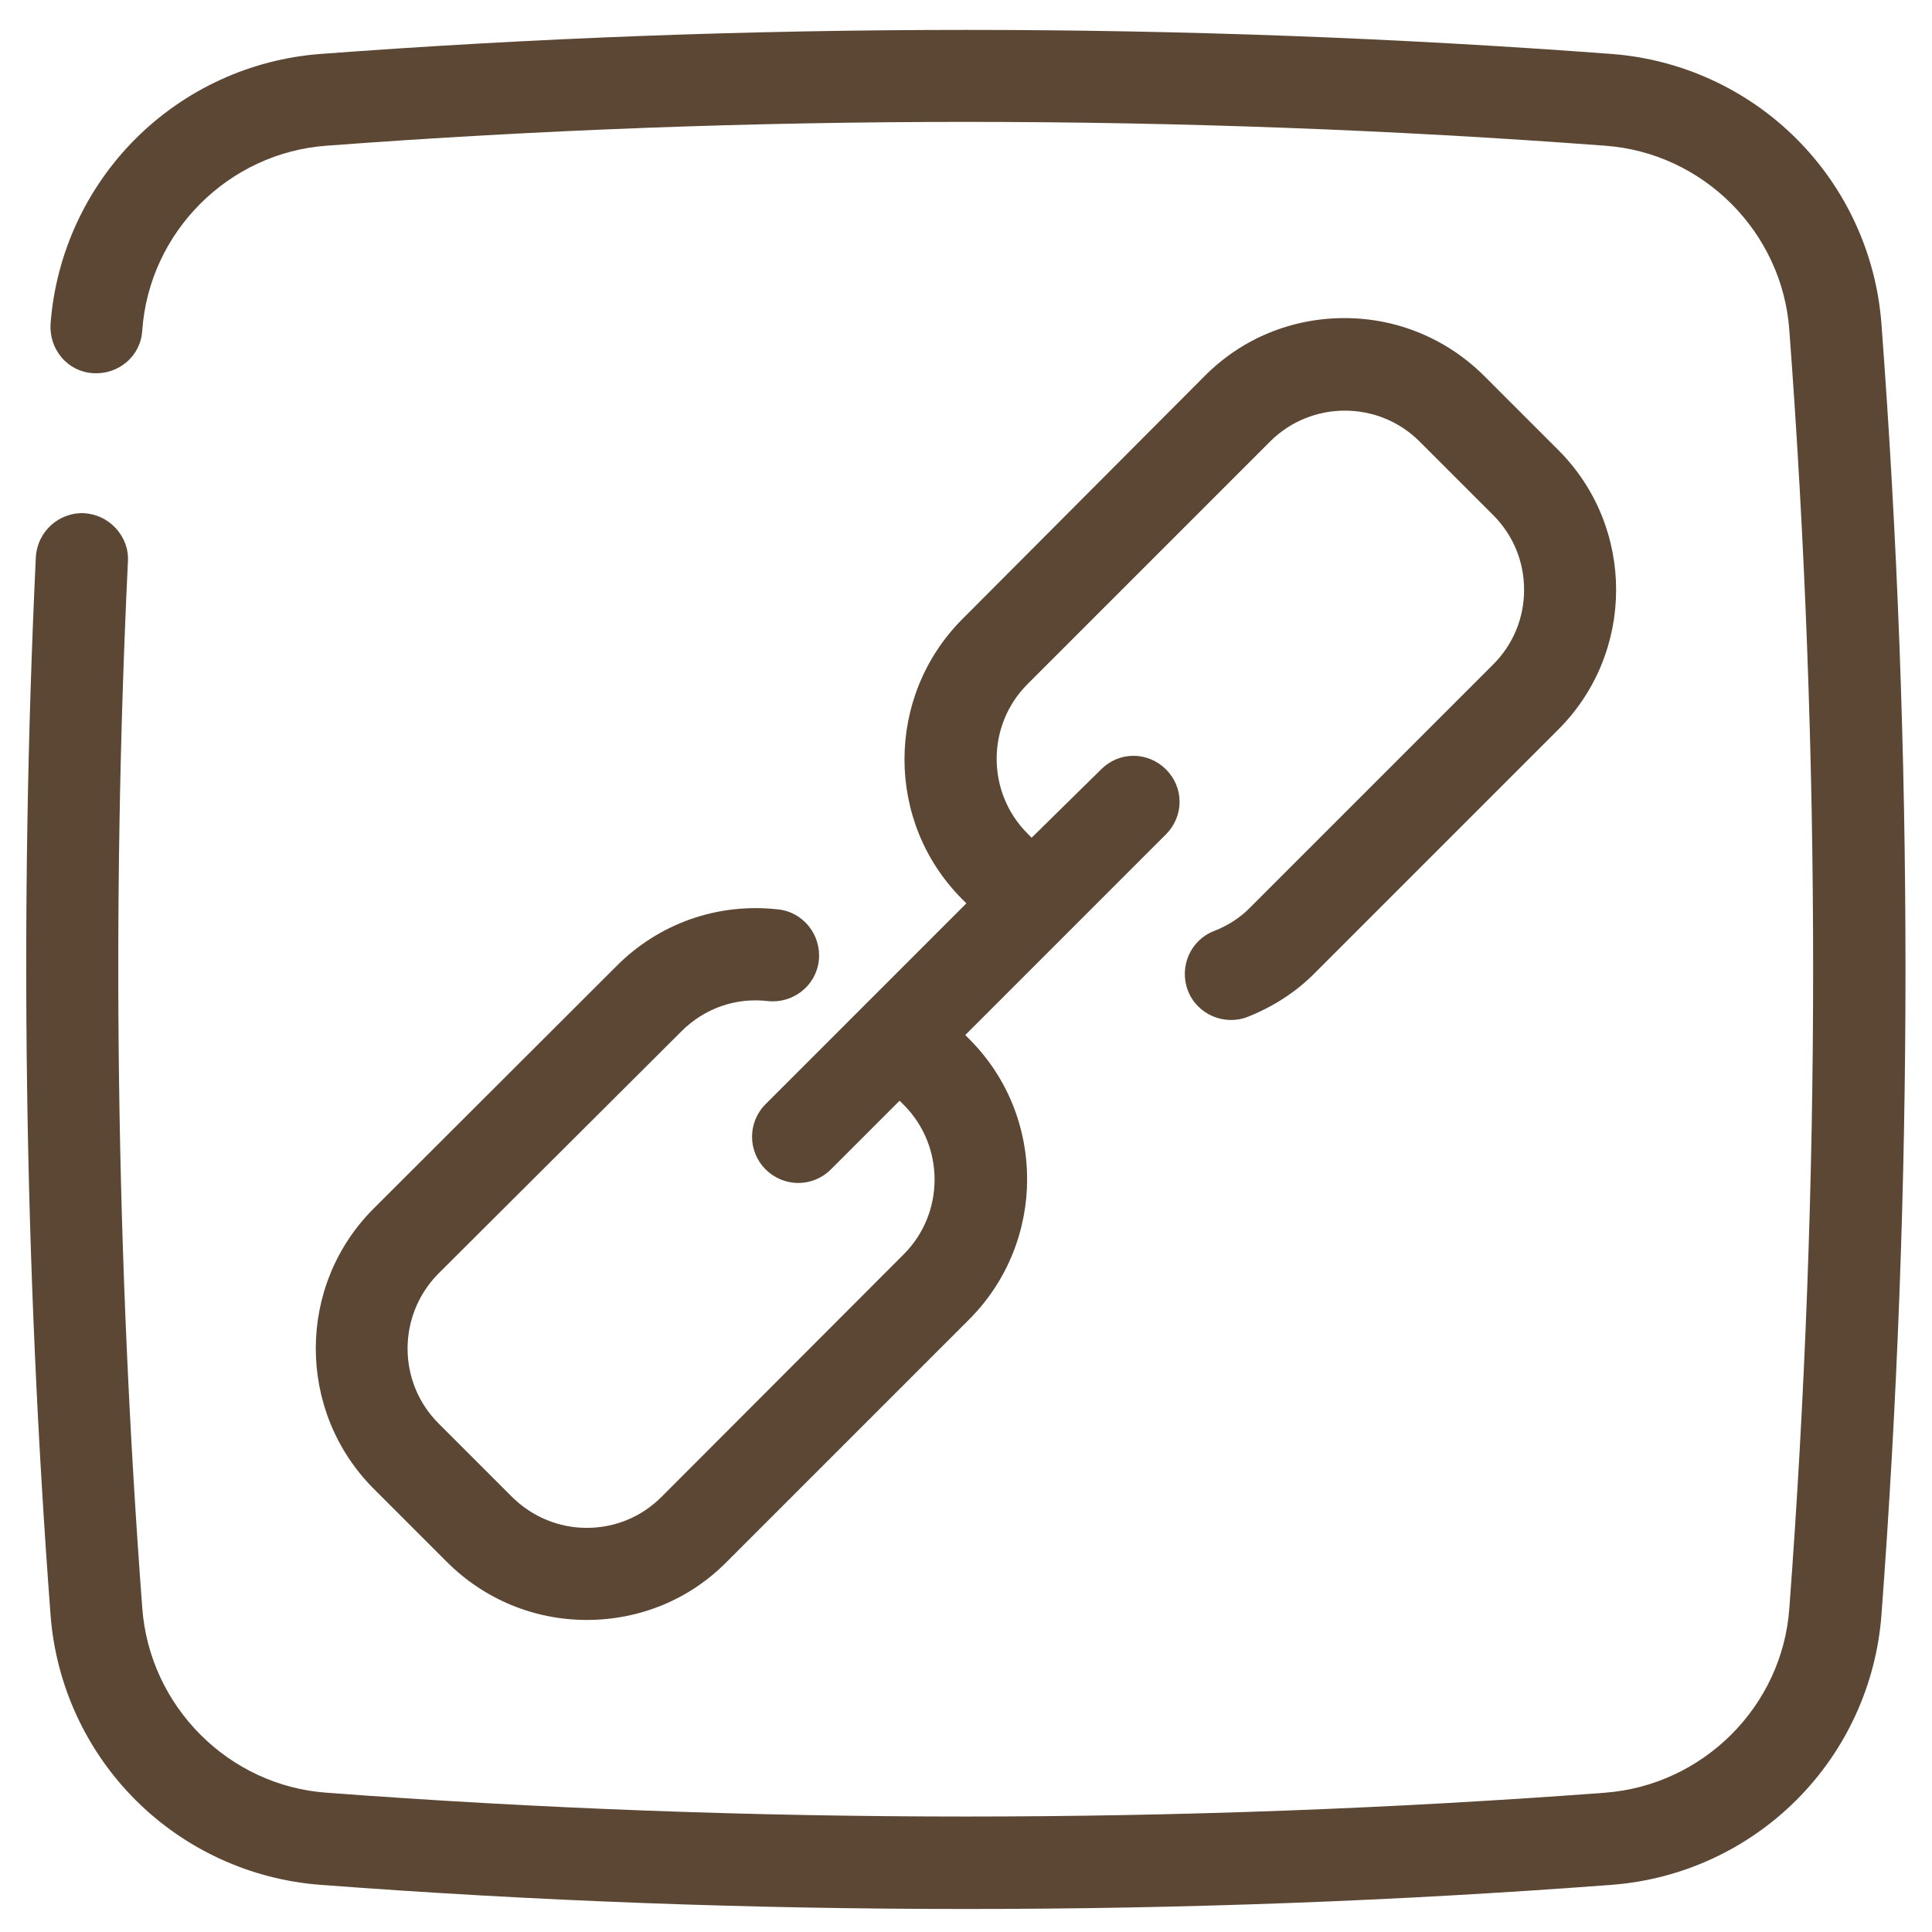 <svg xmlns="http://www.w3.org/2000/svg" xmlns:xlink="http://www.w3.org/1999/xlink" id="Calque_1" x="0px" y="0px" viewBox="0 0 512 512" style="enable-background:new 0 0 512 512;" xml:space="preserve">
<style type="text/css">
	.st0{fill:#5B4734;}
</style>
<g>
	<path class="st0" d="M180.6,273.3c6.1-6.1,14.4-9,22.9-8c6.7,0.7,12.8-4.1,13.5-10.8c0.7-6.7-4.1-12.8-10.8-13.5   c-16-1.8-31.6,3.7-42.9,15.1L99,320.3c-20.4,20.4-20.4,53.6-0.1,74.1l0,0l19.5,19.5c9.9,9.9,23.1,15.4,37.1,15.4c0,0,0,0,0,0   c14,0,27.2-5.4,37-15.3l64.4-64.4c20.4-20.5,20.4-53.8,0-74.2l-1.1-1.1l53.2-53.2c2.3-2.3,3.6-5.4,3.6-8.6c0-3.3-1.3-6.3-3.6-8.6   c-2.3-2.3-5.4-3.6-8.6-3.6c-3.3,0-6.3,1.3-8.6,3.6L273.4,222l-1.1-1.1c-10.9-10.9-10.9-28.7,0-39.6l64.3-64.3   c10.9-10.9,28.7-10.9,39.6,0l19.5,19.5c5.3,5.3,8.2,12.3,8.2,19.8c0,7.5-2.9,14.5-8.2,19.8l-64.3,64.3c-2.7,2.8-6,4.9-9.6,6.3   c-6.3,2.4-9.4,9.5-7,15.8c2.4,6.3,9.6,9.4,15.8,7c6.8-2.7,12.9-6.6,18-11.8l64.3-64.3c20.5-20.4,20.5-53.7,0.1-74.1l-19.6-19.6   c-9.9-9.9-23.1-15.4-37.1-15.4c0,0,0,0,0,0c-14,0-27.2,5.4-37.1,15.4L255,164.1c-20.4,20.5-20.4,53.8,0,74.2l1.1,1.1l-53.2,53.2   c-4.8,4.8-4.8,12.5,0,17.3c4.8,4.8,12.5,4.8,17.3,0l18.2-18.2l1.1,1.1c10.9,10.9,10.9,28.7,0,39.6l-64.2,64.3   c-5.3,5.3-12.3,8.2-19.8,8.2c0,0,0,0,0,0c-7.4,0-14.4-2.9-19.7-8.1l-19.6-19.6c-10.9-10.9-10.9-28.6-0.1-39.6L180.6,273.3z"></path>
	<path class="st0" d="M498.6,85.8L498.6,85.8c-1.4-18.5-9.4-35.9-22.5-49c-13.1-13.1-30.5-21.1-49-22.5   c-113.5-8.5-228.7-8.5-342.2,0c-18.5,1.4-35.9,9.4-49,22.5c-13.1,13.1-21.1,30.5-22.5,49c-0.2,3.3,0.8,6.4,2.9,8.9   c2.1,2.5,5.1,4,8.3,4.2c3.3,0.2,6.4-0.8,8.9-2.9s4-5.1,4.2-8.4c1.8-26.1,22.9-47.2,49-49c112.3-8.4,226.2-8.4,338.5,0   c26.1,1.8,47.2,22.9,49,49c8.4,112.3,8.4,226.2,0,338.5c-1.8,26.1-22.9,47.1-49,49c-112.3,8.4-226.2,8.4-338.5,0   c-26.1-1.8-47.1-22.9-49-49c-6.9-91.9-8.2-185.2-3.8-277.3c0.2-3.3-1-6.4-3.2-8.8c-2.2-2.4-5.2-3.8-8.4-4   c-6.7-0.3-12.4,4.9-12.8,11.6C5.1,240.8,6.4,335,13.4,428c1.4,18.5,9.4,35.9,22.5,49c13.1,13.1,30.5,21.1,49,22.5   c56.8,4.3,113.9,6.4,171.1,6.4c57.2,0,114.3-2.1,171.1-6.4c18.5-1.4,35.9-9.4,49-22.5c13.1-13.1,21.1-30.5,22.5-49   C507.1,314.4,507.1,199.3,498.6,85.8z"></path>
</g>
</svg>